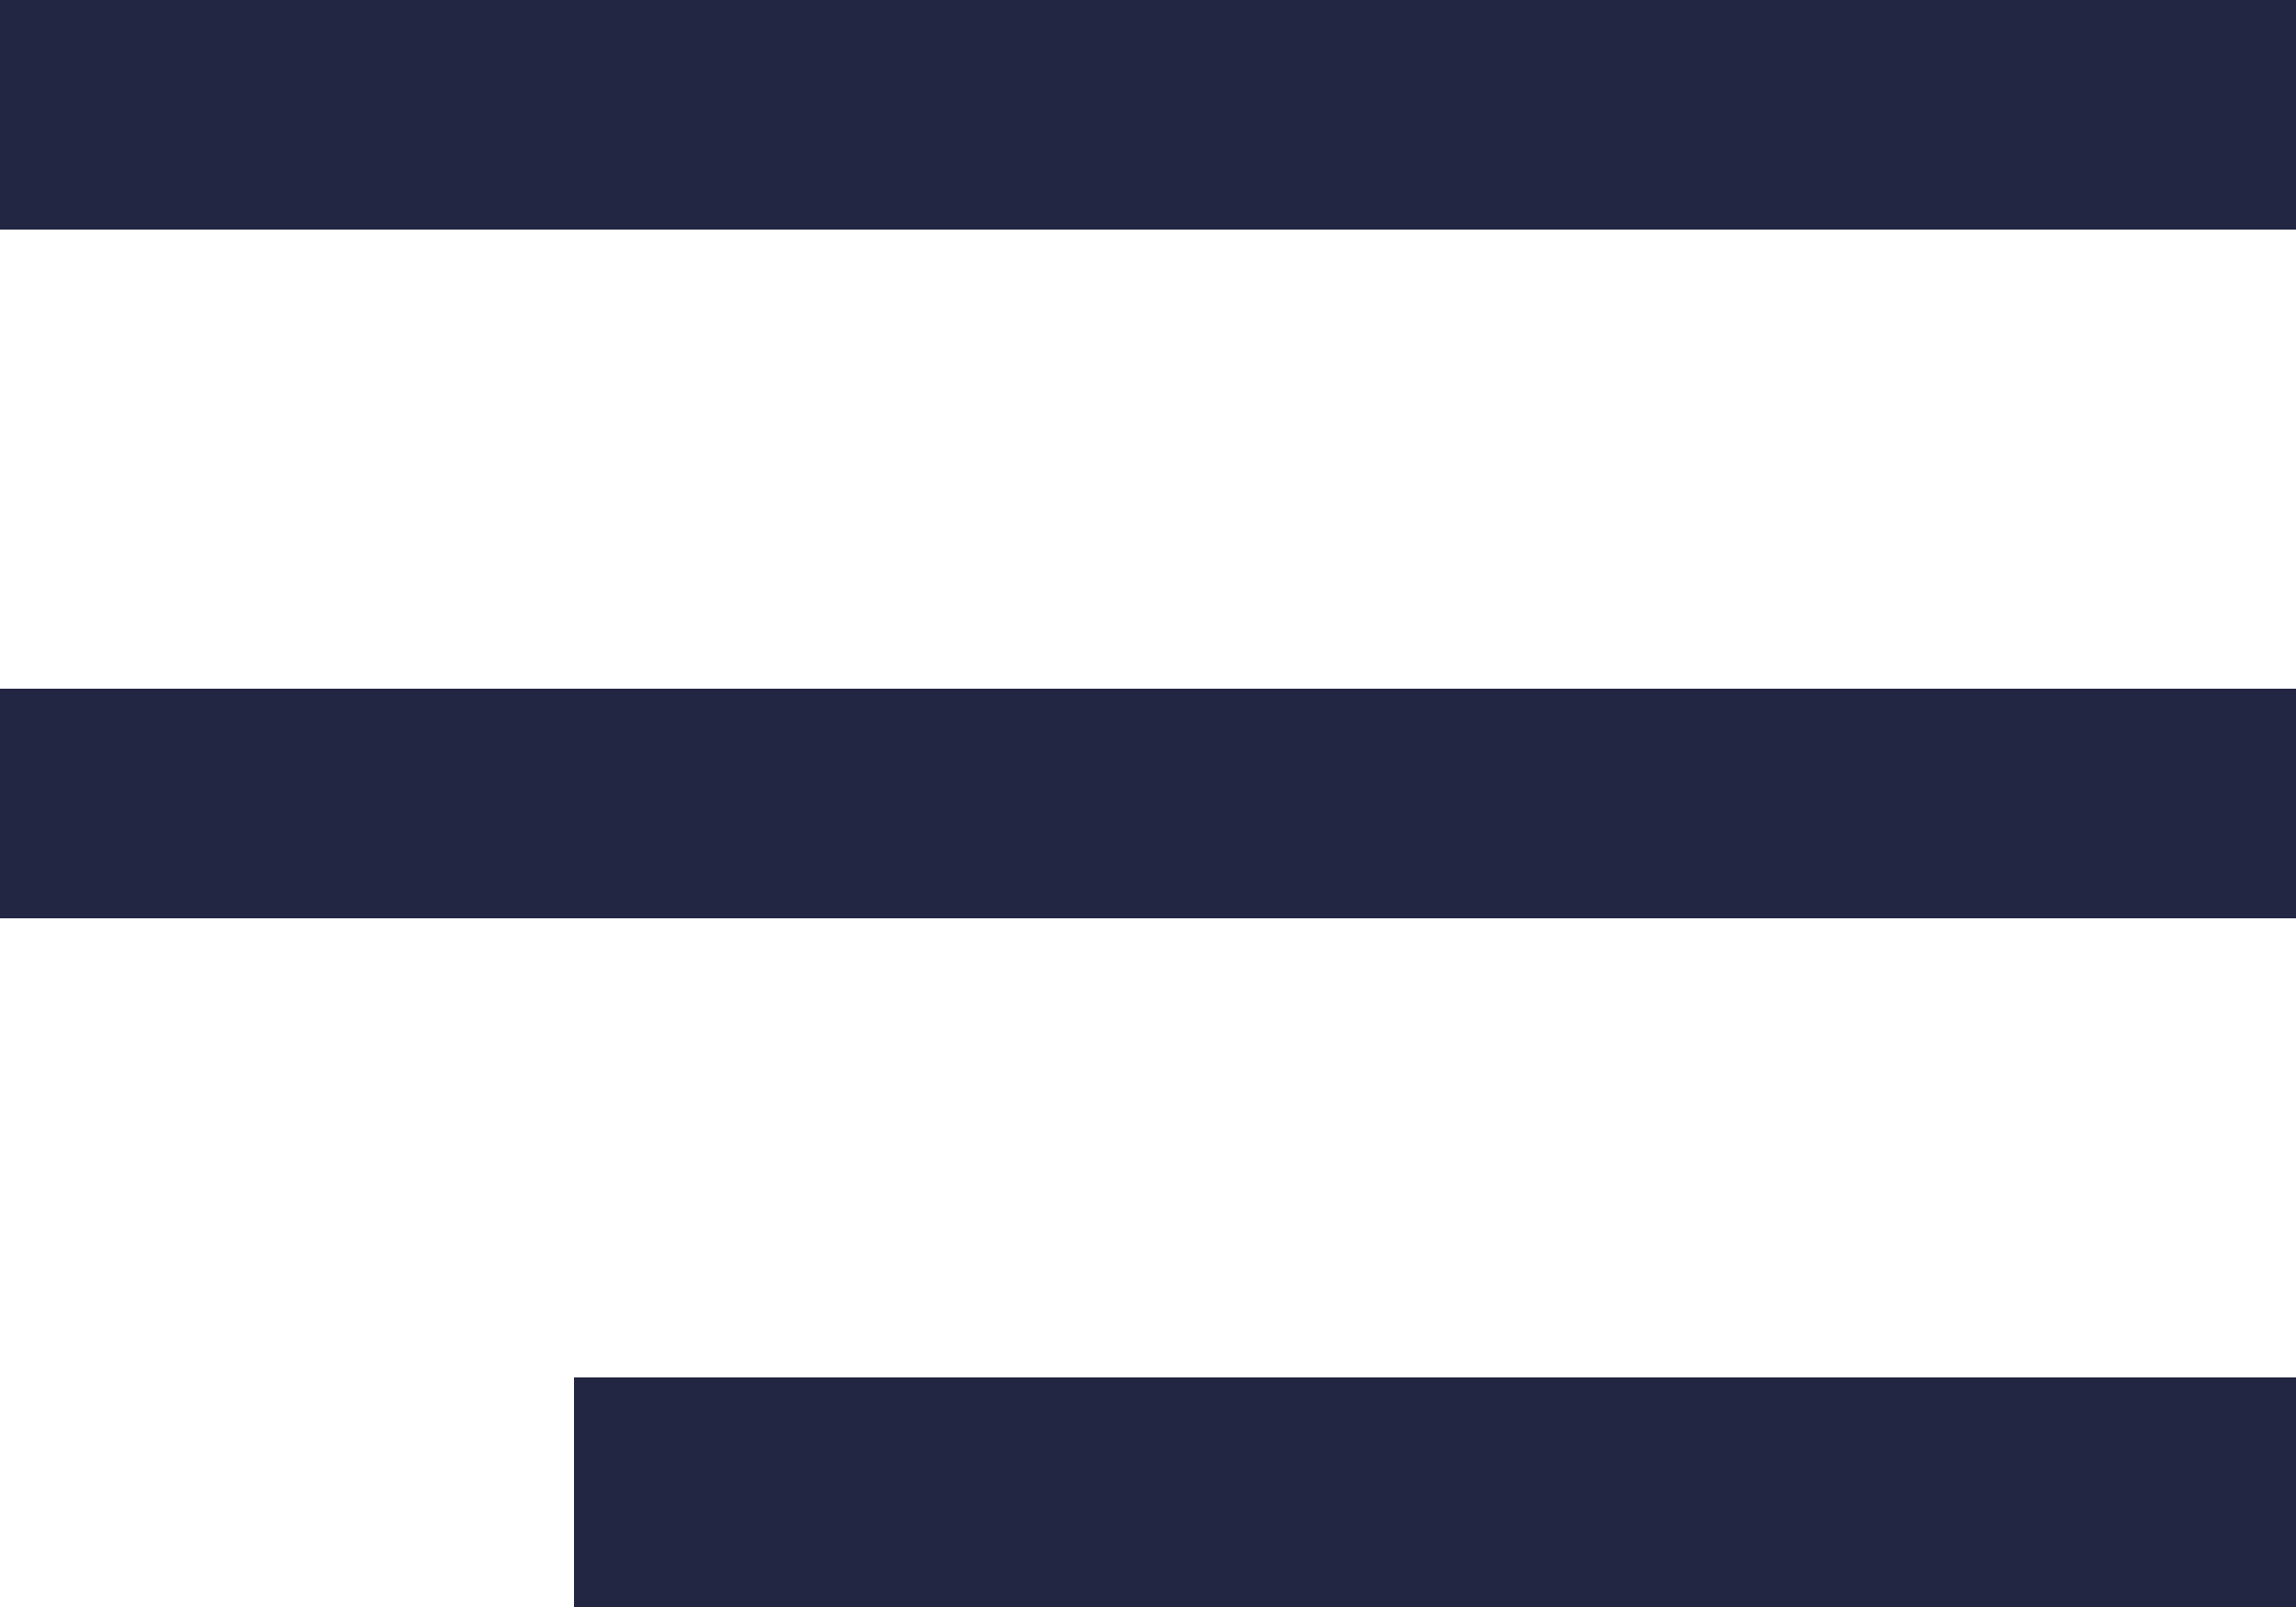 <svg width="20" height="14" viewBox="0 0 20 14" fill="none" xmlns="http://www.w3.org/2000/svg">
<rect width="20" height="2" fill="#232642"/>
<rect y="6" width="20" height="2" fill="#232642"/>
<path d="M5 12H20V14H5V12Z" fill="#232642"/>
</svg>
